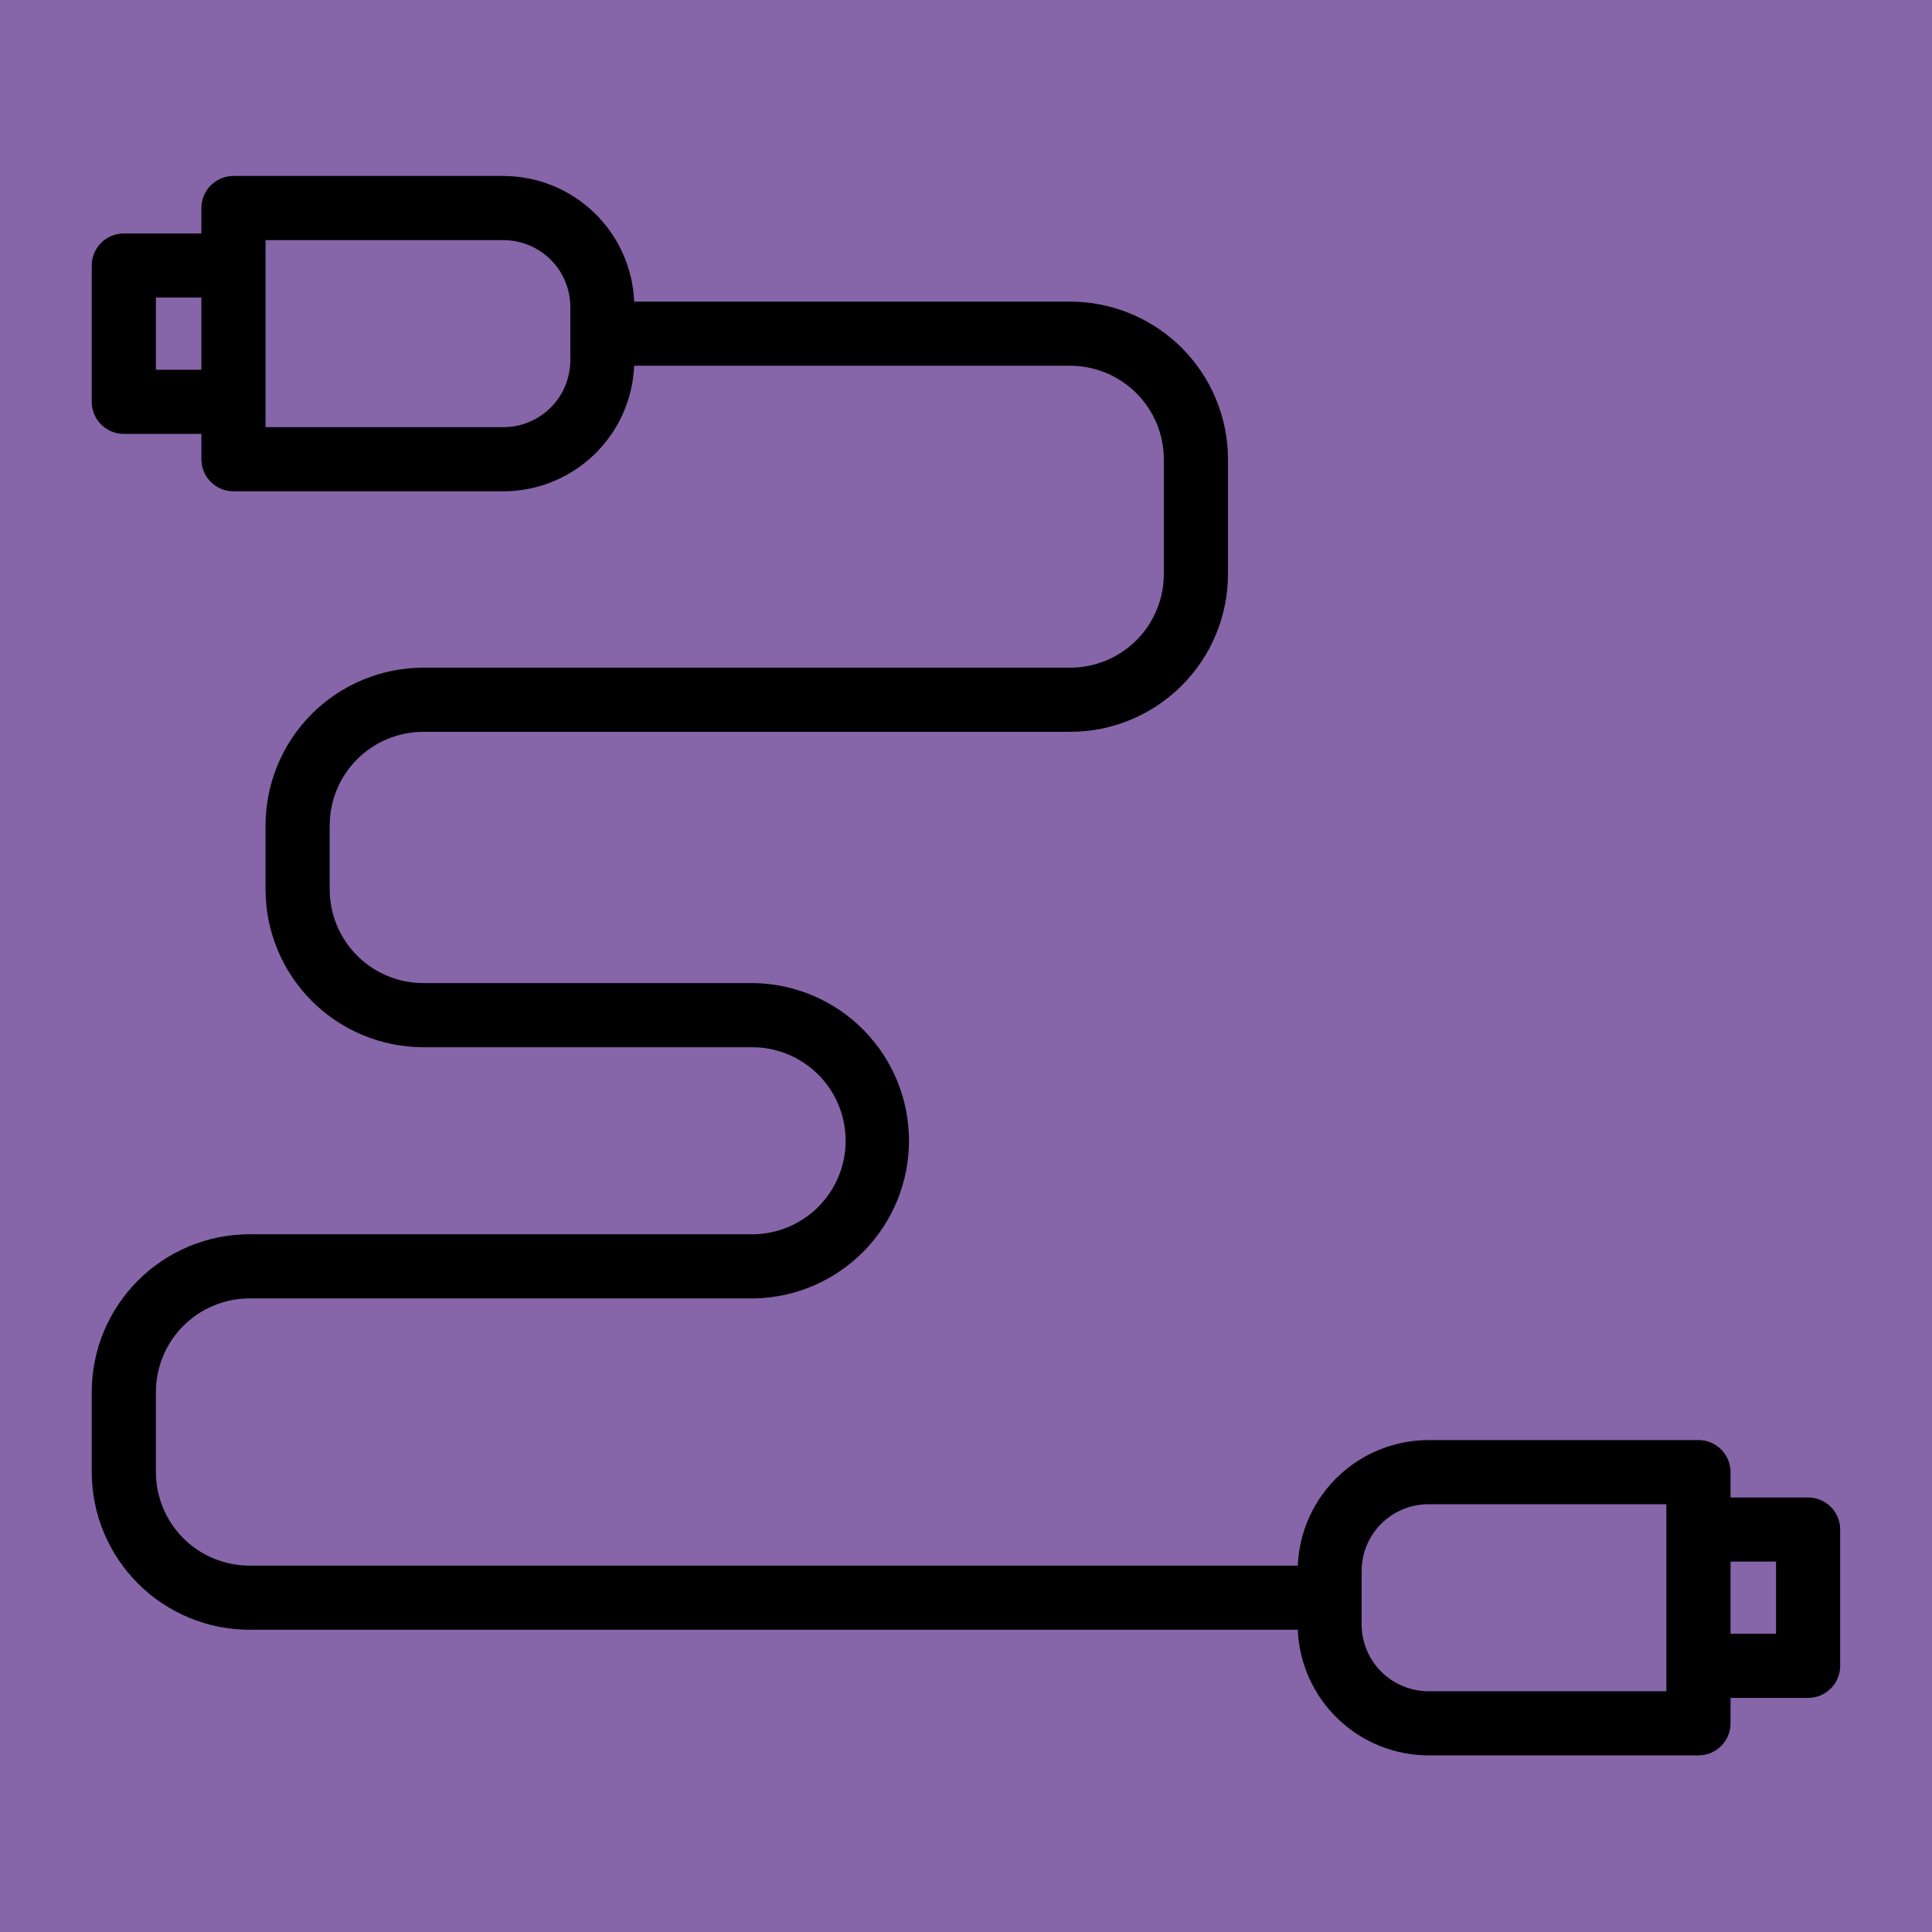 <svg version="1.0" preserveAspectRatio="xMidYMid meet" height="400" viewBox="0 0 300 300" zoomAndPan="magnify" width="400" xmlns:xlink="http://www.w3.org/1999/xlink" xmlns="http://www.w3.org/2000/svg"><defs><clipPath id="04c172c54c"><path clip-rule="nonzero" d="M 14.246 27.324 L 285.746 27.324 L 285.746 272.574 L 14.246 272.574 Z M 14.246 27.324"></path></clipPath></defs><rect fill-opacity="1" height="360" y="-30" fill="#ffffff" width="360" x="-30"></rect><rect fill-opacity="1" height="360" y="-30" fill="#8665a9" width="360" x="-30"></rect><g clip-path="url(#04c172c54c)"><path fill-rule="nonzero" fill-opacity="1" d="M 280.762 232.527 L 268.719 232.527 L 268.719 228.594 C 268.719 228.266 268.688 227.941 268.621 227.621 C 268.559 227.301 268.465 226.988 268.34 226.688 C 268.215 226.387 268.059 226.098 267.879 225.828 C 267.695 225.555 267.492 225.305 267.258 225.07 C 267.027 224.84 266.777 224.633 266.504 224.453 C 266.23 224.27 265.945 224.117 265.645 223.992 C 265.34 223.867 265.027 223.773 264.707 223.707 C 264.387 223.645 264.062 223.613 263.738 223.613 L 221.816 223.613 C 221.168 223.613 220.523 223.645 219.875 223.707 C 219.23 223.773 218.59 223.863 217.953 223.988 C 217.32 224.113 216.691 224.266 216.07 224.449 C 215.445 224.637 214.836 224.848 214.234 225.09 C 213.633 225.332 213.047 225.605 212.469 225.902 C 211.895 226.199 211.336 226.527 210.793 226.879 C 210.246 227.23 209.723 227.605 209.215 228.008 C 208.707 228.41 208.219 228.836 207.75 229.285 C 207.281 229.734 206.836 230.207 206.414 230.695 C 205.992 231.188 205.594 231.699 205.223 232.227 C 204.848 232.758 204.5 233.305 204.18 233.867 C 203.855 234.43 203.562 235.004 203.297 235.594 C 203.031 236.188 202.793 236.789 202.582 237.402 C 202.375 238.016 202.195 238.637 202.047 239.266 C 201.898 239.898 201.777 240.535 201.691 241.176 C 201.602 241.816 201.543 242.461 201.516 243.109 L 38.742 243.109 C 37.789 243.109 36.844 243.016 35.91 242.828 C 34.973 242.645 34.066 242.367 33.184 242.004 C 32.301 241.641 31.465 241.191 30.672 240.664 C 29.879 240.133 29.145 239.531 28.469 238.859 C 27.797 238.184 27.191 237.449 26.664 236.66 C 26.133 235.867 25.684 235.031 25.32 234.148 C 24.953 233.27 24.676 232.359 24.488 231.426 C 24.305 230.492 24.211 229.547 24.207 228.594 L 24.207 216.145 C 24.211 215.191 24.305 214.246 24.488 213.309 C 24.676 212.375 24.953 211.469 25.32 210.586 C 25.684 209.703 26.133 208.867 26.66 208.074 C 27.191 207.281 27.793 206.547 28.469 205.875 C 29.145 205.199 29.879 204.598 30.672 204.066 C 31.465 203.539 32.301 203.09 33.184 202.727 C 34.062 202.359 34.973 202.082 35.906 201.898 C 36.844 201.711 37.789 201.617 38.742 201.617 L 117.203 201.617 C 117.992 201.598 118.781 201.543 119.566 201.449 C 120.352 201.352 121.129 201.223 121.902 201.051 C 122.676 200.883 123.438 200.676 124.191 200.434 C 124.941 200.191 125.68 199.91 126.406 199.598 C 127.133 199.281 127.84 198.934 128.531 198.547 C 129.223 198.164 129.895 197.75 130.547 197.301 C 131.195 196.852 131.824 196.375 132.43 195.863 C 133.035 195.355 133.613 194.816 134.168 194.254 C 134.719 193.688 135.242 193.098 135.738 192.48 C 136.234 191.867 136.699 191.227 137.133 190.566 C 137.566 189.906 137.969 189.227 138.336 188.523 C 138.703 187.824 139.035 187.109 139.336 186.379 C 139.633 185.645 139.895 184.902 140.121 184.145 C 140.348 183.387 140.539 182.621 140.691 181.844 C 140.844 181.066 140.957 180.285 141.031 179.5 C 141.109 178.715 141.148 177.926 141.148 177.133 C 141.148 176.344 141.109 175.555 141.031 174.77 C 140.957 173.98 140.844 173.199 140.691 172.426 C 140.539 171.648 140.348 170.883 140.121 170.125 C 139.895 169.367 139.633 168.621 139.336 167.891 C 139.035 167.16 138.703 166.441 138.336 165.742 C 137.969 165.043 137.566 164.363 137.133 163.703 C 136.699 163.043 136.234 162.402 135.738 161.785 C 135.242 161.172 134.719 160.582 134.168 160.016 C 133.613 159.449 133.035 158.914 132.43 158.402 C 131.824 157.895 131.195 157.414 130.547 156.969 C 129.895 156.52 129.223 156.102 128.531 155.719 C 127.84 155.336 127.133 154.988 126.406 154.672 C 125.68 154.355 124.941 154.078 124.191 153.836 C 123.438 153.59 122.676 153.387 121.902 153.215 C 121.129 153.047 120.352 152.914 119.566 152.82 C 118.781 152.727 117.992 152.672 117.203 152.652 L 65.719 152.652 C 64.766 152.652 63.82 152.555 62.887 152.371 C 61.949 152.184 61.043 151.906 60.16 151.539 C 59.281 151.176 58.445 150.727 57.652 150.195 C 56.859 149.664 56.125 149.062 55.453 148.391 C 54.777 147.715 54.176 146.98 53.648 146.188 C 53.117 145.395 52.672 144.559 52.305 143.68 C 51.941 142.797 51.664 141.891 51.477 140.957 C 51.293 140.023 51.199 139.078 51.195 138.125 L 51.195 128.164 C 51.199 127.211 51.293 126.27 51.477 125.332 C 51.664 124.398 51.941 123.492 52.305 122.609 C 52.672 121.73 53.117 120.895 53.648 120.102 C 54.176 119.309 54.777 118.574 55.453 117.898 C 56.125 117.227 56.859 116.625 57.652 116.094 C 58.445 115.562 59.281 115.113 60.16 114.75 C 61.043 114.383 61.949 114.105 62.887 113.922 C 63.82 113.734 64.766 113.637 65.719 113.637 L 166.184 113.637 C 166.984 113.637 167.785 113.598 168.582 113.516 C 169.383 113.438 170.176 113.32 170.961 113.164 C 171.746 113.004 172.523 112.809 173.289 112.578 C 174.059 112.344 174.812 112.074 175.551 111.766 C 176.293 111.461 177.016 111.117 177.723 110.738 C 178.43 110.363 179.117 109.949 179.785 109.504 C 180.449 109.059 181.094 108.582 181.715 108.074 C 182.336 107.566 182.926 107.027 183.496 106.461 C 184.062 105.895 184.602 105.301 185.109 104.684 C 185.617 104.062 186.094 103.422 186.539 102.754 C 186.988 102.09 187.398 101.402 187.777 100.695 C 188.156 99.988 188.5 99.266 188.805 98.523 C 189.113 97.785 189.383 97.031 189.617 96.266 C 189.852 95.496 190.047 94.723 190.203 93.934 C 190.363 93.148 190.48 92.359 190.559 91.559 C 190.641 90.762 190.68 89.965 190.68 89.16 L 190.68 71.309 C 190.68 70.508 190.641 69.707 190.559 68.91 C 190.48 68.113 190.363 67.32 190.203 66.535 C 190.047 65.75 189.852 64.973 189.617 64.207 C 189.383 63.441 189.113 62.688 188.805 61.945 C 188.5 61.207 188.156 60.48 187.777 59.777 C 187.398 59.07 186.988 58.383 186.539 57.715 C 186.094 57.051 185.617 56.406 185.109 55.789 C 184.602 55.168 184.062 54.574 183.496 54.008 C 182.926 53.441 182.336 52.906 181.715 52.398 C 181.094 51.887 180.449 51.41 179.785 50.965 C 179.117 50.52 178.43 50.109 177.723 49.73 C 177.016 49.352 176.293 49.012 175.551 48.703 C 174.812 48.398 174.059 48.125 173.289 47.895 C 172.523 47.66 171.746 47.465 170.961 47.309 C 170.176 47.152 169.383 47.035 168.582 46.953 C 167.785 46.875 166.984 46.836 166.184 46.836 L 98.473 46.836 C 98.445 46.188 98.387 45.543 98.301 44.898 C 98.211 44.258 98.094 43.621 97.945 42.992 C 97.793 42.359 97.617 41.738 97.406 41.125 C 97.199 40.512 96.961 39.906 96.695 39.316 C 96.43 38.727 96.137 38.148 95.812 37.586 C 95.492 37.023 95.145 36.477 94.77 35.945 C 94.398 35.418 94 34.906 93.578 34.414 C 93.156 33.922 92.711 33.453 92.242 33.004 C 91.773 32.555 91.289 32.129 90.777 31.727 C 90.27 31.324 89.746 30.945 89.199 30.594 C 88.656 30.242 88.098 29.914 87.52 29.617 C 86.945 29.316 86.359 29.047 85.758 28.805 C 85.156 28.562 84.543 28.348 83.922 28.164 C 83.301 27.98 82.672 27.828 82.035 27.703 C 81.398 27.578 80.758 27.484 80.113 27.422 C 79.469 27.359 78.82 27.328 78.172 27.324 L 36.25 27.324 C 35.926 27.324 35.602 27.359 35.281 27.422 C 34.961 27.484 34.648 27.578 34.344 27.707 C 34.043 27.832 33.758 27.984 33.484 28.164 C 33.211 28.348 32.961 28.555 32.73 28.785 C 32.496 29.016 32.293 29.266 32.109 29.539 C 31.93 29.812 31.773 30.098 31.648 30.398 C 31.523 30.703 31.43 31.012 31.367 31.336 C 31.301 31.656 31.27 31.98 31.27 32.305 L 31.27 36.254 L 19.227 36.254 C 18.898 36.254 18.574 36.285 18.254 36.348 C 17.934 36.41 17.621 36.508 17.32 36.633 C 17.02 36.758 16.73 36.91 16.461 37.09 C 16.188 37.273 15.938 37.48 15.703 37.711 C 15.473 37.941 15.266 38.195 15.086 38.465 C 14.902 38.738 14.75 39.023 14.625 39.328 C 14.5 39.629 14.406 39.941 14.34 40.262 C 14.277 40.582 14.246 40.906 14.246 41.23 L 14.246 62.395 C 14.246 62.723 14.277 63.047 14.34 63.367 C 14.406 63.688 14.5 64 14.625 64.301 C 14.75 64.602 14.902 64.891 15.086 65.164 C 15.266 65.434 15.473 65.688 15.703 65.918 C 15.938 66.148 16.188 66.355 16.461 66.535 C 16.73 66.719 17.02 66.871 17.32 66.996 C 17.621 67.121 17.934 67.215 18.254 67.281 C 18.574 67.344 18.898 67.375 19.227 67.375 L 31.27 67.375 L 31.27 71.309 C 31.27 71.637 31.301 71.961 31.367 72.281 C 31.43 72.602 31.523 72.914 31.648 73.215 C 31.773 73.516 31.93 73.805 32.109 74.074 C 32.293 74.348 32.496 74.598 32.73 74.832 C 32.961 75.062 33.211 75.27 33.484 75.449 C 33.758 75.633 34.043 75.785 34.344 75.91 C 34.648 76.035 34.961 76.129 35.281 76.191 C 35.602 76.258 35.926 76.289 36.25 76.289 L 78.172 76.289 C 78.82 76.289 79.465 76.258 80.113 76.191 C 80.758 76.129 81.398 76.035 82.035 75.914 C 82.668 75.789 83.297 75.637 83.922 75.449 C 84.543 75.266 85.152 75.055 85.754 74.812 C 86.355 74.57 86.941 74.297 87.52 74 C 88.094 73.703 88.652 73.375 89.195 73.023 C 89.742 72.672 90.266 72.297 90.773 71.895 C 91.285 71.492 91.77 71.066 92.238 70.617 C 92.707 70.168 93.152 69.695 93.574 69.207 C 93.996 68.715 94.395 68.203 94.766 67.676 C 95.141 67.145 95.488 66.598 95.809 66.035 C 96.133 65.473 96.426 64.898 96.691 64.309 C 96.957 63.715 97.195 63.113 97.406 62.5 C 97.613 61.887 97.793 61.266 97.941 60.637 C 98.09 60.004 98.211 59.367 98.297 58.727 C 98.387 58.086 98.445 57.441 98.473 56.793 L 166.184 56.793 C 167.137 56.793 168.082 56.887 169.016 57.074 C 169.953 57.262 170.859 57.535 171.742 57.902 C 172.621 58.266 173.461 58.715 174.254 59.242 C 175.047 59.773 175.777 60.375 176.453 61.047 C 177.129 61.723 177.73 62.453 178.262 63.246 C 178.789 64.039 179.238 64.875 179.605 65.754 C 179.973 66.637 180.246 67.543 180.434 68.477 C 180.621 69.414 180.715 70.355 180.719 71.309 L 180.719 89.16 C 180.715 90.113 180.621 91.059 180.434 91.992 C 180.246 92.93 179.973 93.836 179.605 94.715 C 179.238 95.594 178.793 96.434 178.262 97.223 C 177.73 98.016 177.129 98.75 176.453 99.422 C 175.777 100.098 175.047 100.699 174.254 101.227 C 173.461 101.758 172.621 102.203 171.742 102.57 C 170.859 102.934 169.953 103.211 169.016 103.395 C 168.082 103.582 167.137 103.676 166.184 103.676 L 65.719 103.676 C 64.918 103.68 64.117 103.719 63.32 103.797 C 62.52 103.879 61.73 103.996 60.941 104.152 C 60.156 104.312 59.379 104.508 58.613 104.738 C 57.844 104.973 57.09 105.242 56.352 105.551 C 55.609 105.859 54.887 106.203 54.18 106.582 C 53.473 106.957 52.785 107.371 52.121 107.816 C 51.453 108.262 50.812 108.738 50.191 109.246 C 49.57 109.758 48.977 110.293 48.41 110.859 C 47.844 111.43 47.309 112.02 46.797 112.641 C 46.289 113.262 45.812 113.902 45.367 114.57 C 44.922 115.238 44.508 115.922 44.133 116.629 C 43.754 117.336 43.41 118.059 43.105 118.801 C 42.797 119.539 42.527 120.293 42.293 121.062 C 42.059 121.828 41.863 122.605 41.707 123.391 C 41.551 124.176 41.434 124.969 41.355 125.766 C 41.273 126.562 41.234 127.363 41.234 128.164 L 41.234 138.125 C 41.234 138.926 41.273 139.727 41.355 140.523 C 41.434 141.32 41.551 142.113 41.707 142.898 C 41.863 143.684 42.059 144.461 42.293 145.227 C 42.527 145.996 42.797 146.75 43.105 147.488 C 43.41 148.23 43.754 148.953 44.133 149.66 C 44.508 150.367 44.922 151.055 45.367 151.719 C 45.812 152.387 46.289 153.027 46.797 153.648 C 47.309 154.27 47.844 154.859 48.41 155.43 C 48.977 155.996 49.57 156.531 50.191 157.043 C 50.812 157.551 51.453 158.027 52.121 158.473 C 52.785 158.918 53.473 159.332 54.18 159.711 C 54.887 160.086 55.609 160.43 56.352 160.738 C 57.09 161.047 57.844 161.316 58.613 161.551 C 59.379 161.781 60.156 161.977 60.941 162.137 C 61.73 162.293 62.52 162.41 63.32 162.492 C 64.117 162.57 64.918 162.609 65.719 162.613 L 117.203 162.613 C 118.141 162.641 119.062 162.758 119.977 162.961 C 120.891 163.168 121.777 163.461 122.633 163.836 C 123.488 164.215 124.305 164.668 125.07 165.203 C 125.84 165.738 126.551 166.34 127.203 167.012 C 127.855 167.684 128.438 168.41 128.949 169.195 C 129.461 169.98 129.895 170.805 130.246 171.672 C 130.598 172.539 130.863 173.434 131.043 174.352 C 131.223 175.27 131.312 176.199 131.312 177.133 C 131.312 178.07 131.223 178.996 131.043 179.918 C 130.863 180.836 130.598 181.727 130.246 182.594 C 129.895 183.461 129.461 184.289 128.949 185.074 C 128.438 185.855 127.855 186.586 127.203 187.254 C 126.551 187.926 125.84 188.531 125.07 189.062 C 124.305 189.598 123.488 190.055 122.633 190.43 C 121.777 190.809 120.891 191.102 119.977 191.305 C 119.062 191.512 118.141 191.629 117.203 191.656 L 38.742 191.656 C 37.941 191.656 37.141 191.695 36.344 191.777 C 35.543 191.855 34.75 191.973 33.965 192.129 C 33.18 192.289 32.402 192.484 31.633 192.715 C 30.867 192.949 30.113 193.219 29.371 193.527 C 28.633 193.832 27.906 194.176 27.199 194.555 C 26.492 194.934 25.805 195.344 25.141 195.789 C 24.473 196.234 23.828 196.715 23.207 197.223 C 22.59 197.73 21.996 198.27 21.43 198.836 C 20.859 199.402 20.324 199.996 19.812 200.617 C 19.305 201.234 18.828 201.879 18.383 202.547 C 17.938 203.211 17.523 203.898 17.145 204.605 C 16.766 205.312 16.426 206.035 16.117 206.777 C 15.809 207.516 15.539 208.27 15.305 209.039 C 15.074 209.805 14.879 210.582 14.719 211.367 C 14.562 212.156 14.445 212.945 14.367 213.746 C 14.285 214.543 14.246 215.344 14.246 216.145 L 14.246 228.594 C 14.246 229.395 14.289 230.195 14.367 230.992 C 14.445 231.789 14.566 232.582 14.723 233.367 C 14.879 234.152 15.074 234.93 15.309 235.695 C 15.543 236.461 15.812 237.215 16.121 237.957 C 16.43 238.695 16.77 239.418 17.148 240.125 C 17.527 240.832 17.941 241.52 18.387 242.188 C 18.832 242.852 19.309 243.496 19.816 244.113 C 20.328 244.734 20.863 245.328 21.434 245.895 C 22 246.461 22.594 246.996 23.211 247.504 C 23.832 248.016 24.477 248.492 25.141 248.938 C 25.809 249.383 26.496 249.793 27.203 250.172 C 27.91 250.551 28.633 250.891 29.375 251.199 C 30.117 251.504 30.871 251.777 31.637 252.008 C 32.402 252.242 33.18 252.438 33.965 252.594 C 34.754 252.75 35.547 252.867 36.344 252.949 C 37.141 253.027 37.941 253.066 38.742 253.066 L 201.516 253.066 C 201.543 253.715 201.602 254.359 201.688 255.004 C 201.777 255.645 201.895 256.281 202.043 256.91 C 202.195 257.543 202.371 258.164 202.582 258.777 C 202.789 259.391 203.027 259.996 203.293 260.586 C 203.559 261.176 203.852 261.754 204.176 262.316 C 204.496 262.879 204.844 263.426 205.219 263.957 C 205.59 264.484 205.988 264.996 206.41 265.488 C 206.832 265.98 207.277 266.449 207.746 266.898 C 208.215 267.348 208.699 267.773 209.211 268.176 C 209.719 268.578 210.242 268.957 210.789 269.309 C 211.332 269.66 211.891 269.988 212.469 270.285 C 213.043 270.586 213.629 270.855 214.23 271.098 C 214.832 271.34 215.445 271.555 216.066 271.738 C 216.688 271.922 217.316 272.074 217.953 272.199 C 218.59 272.324 219.23 272.418 219.875 272.48 C 220.52 272.543 221.168 272.574 221.816 272.574 L 263.738 272.574 C 264.062 272.574 264.387 272.543 264.707 272.48 C 265.027 272.418 265.34 272.32 265.645 272.195 C 265.945 272.07 266.23 271.918 266.504 271.738 C 266.777 271.555 267.027 271.348 267.258 271.117 C 267.492 270.887 267.695 270.637 267.879 270.363 C 268.059 270.09 268.215 269.805 268.34 269.504 C 268.465 269.199 268.559 268.887 268.621 268.566 C 268.688 268.246 268.719 267.922 268.719 267.598 L 268.719 263.648 L 280.762 263.648 C 281.09 263.648 281.414 263.617 281.734 263.555 C 282.055 263.492 282.367 263.395 282.668 263.27 C 282.969 263.145 283.258 262.992 283.527 262.812 C 283.801 262.629 284.051 262.422 284.285 262.191 C 284.516 261.961 284.723 261.707 284.902 261.438 C 285.086 261.164 285.238 260.879 285.363 260.574 C 285.488 260.273 285.582 259.961 285.648 259.641 C 285.711 259.32 285.742 258.996 285.742 258.672 L 285.742 237.508 C 285.742 237.18 285.711 236.855 285.648 236.535 C 285.582 236.215 285.488 235.902 285.363 235.602 C 285.238 235.297 285.086 235.012 284.902 234.738 C 284.723 234.469 284.516 234.215 284.285 233.984 C 284.051 233.754 283.801 233.547 283.527 233.367 C 283.258 233.184 282.969 233.031 282.668 232.906 C 282.367 232.781 282.055 232.688 281.734 232.621 C 281.414 232.559 281.09 232.527 280.762 232.527 Z M 24.207 57.414 L 24.207 46.211 L 31.27 46.211 L 31.27 57.414 Z M 88.559 55.961 C 88.559 56.641 88.488 57.316 88.355 57.98 C 88.219 58.648 88.023 59.297 87.762 59.926 C 87.5 60.555 87.18 61.152 86.801 61.719 C 86.422 62.285 85.992 62.809 85.508 63.289 C 85.027 63.77 84.504 64.199 83.938 64.578 C 83.371 64.957 82.77 65.277 82.141 65.535 C 81.512 65.797 80.863 65.996 80.195 66.129 C 79.527 66.262 78.852 66.328 78.172 66.328 L 41.234 66.328 L 41.234 37.285 L 78.172 37.285 C 78.852 37.285 79.527 37.352 80.195 37.488 C 80.863 37.621 81.512 37.816 82.141 38.078 C 82.77 38.34 83.371 38.66 83.938 39.035 C 84.504 39.414 85.027 39.844 85.508 40.324 C 85.992 40.809 86.422 41.332 86.801 41.895 C 87.18 42.461 87.5 43.059 87.762 43.688 C 88.023 44.316 88.219 44.965 88.355 45.633 C 88.488 46.301 88.559 46.977 88.559 47.656 Z M 258.754 262.617 L 221.816 262.617 C 221.137 262.617 220.461 262.547 219.793 262.414 C 219.125 262.281 218.477 262.086 217.848 261.824 C 217.219 261.562 216.617 261.242 216.051 260.867 C 215.484 260.488 214.961 260.059 214.48 259.578 C 213.996 259.094 213.566 258.57 213.188 258.004 C 212.809 257.441 212.488 256.844 212.227 256.215 C 211.965 255.586 211.77 254.938 211.633 254.27 C 211.5 253.602 211.43 252.926 211.43 252.246 L 211.43 243.941 C 211.43 243.262 211.496 242.586 211.633 241.918 C 211.766 241.25 211.961 240.602 212.223 239.973 C 212.484 239.344 212.805 238.746 213.184 238.18 C 213.562 237.613 213.992 237.09 214.477 236.609 C 214.957 236.129 215.484 235.699 216.051 235.32 C 216.617 234.941 217.215 234.621 217.844 234.363 C 218.473 234.102 219.125 233.906 219.793 233.773 C 220.461 233.641 221.137 233.574 221.816 233.574 L 258.754 233.574 Z M 275.781 253.691 L 268.719 253.691 L 268.719 242.484 L 275.781 242.484 Z M 275.781 253.691" fill="#000000"></path></g></svg>